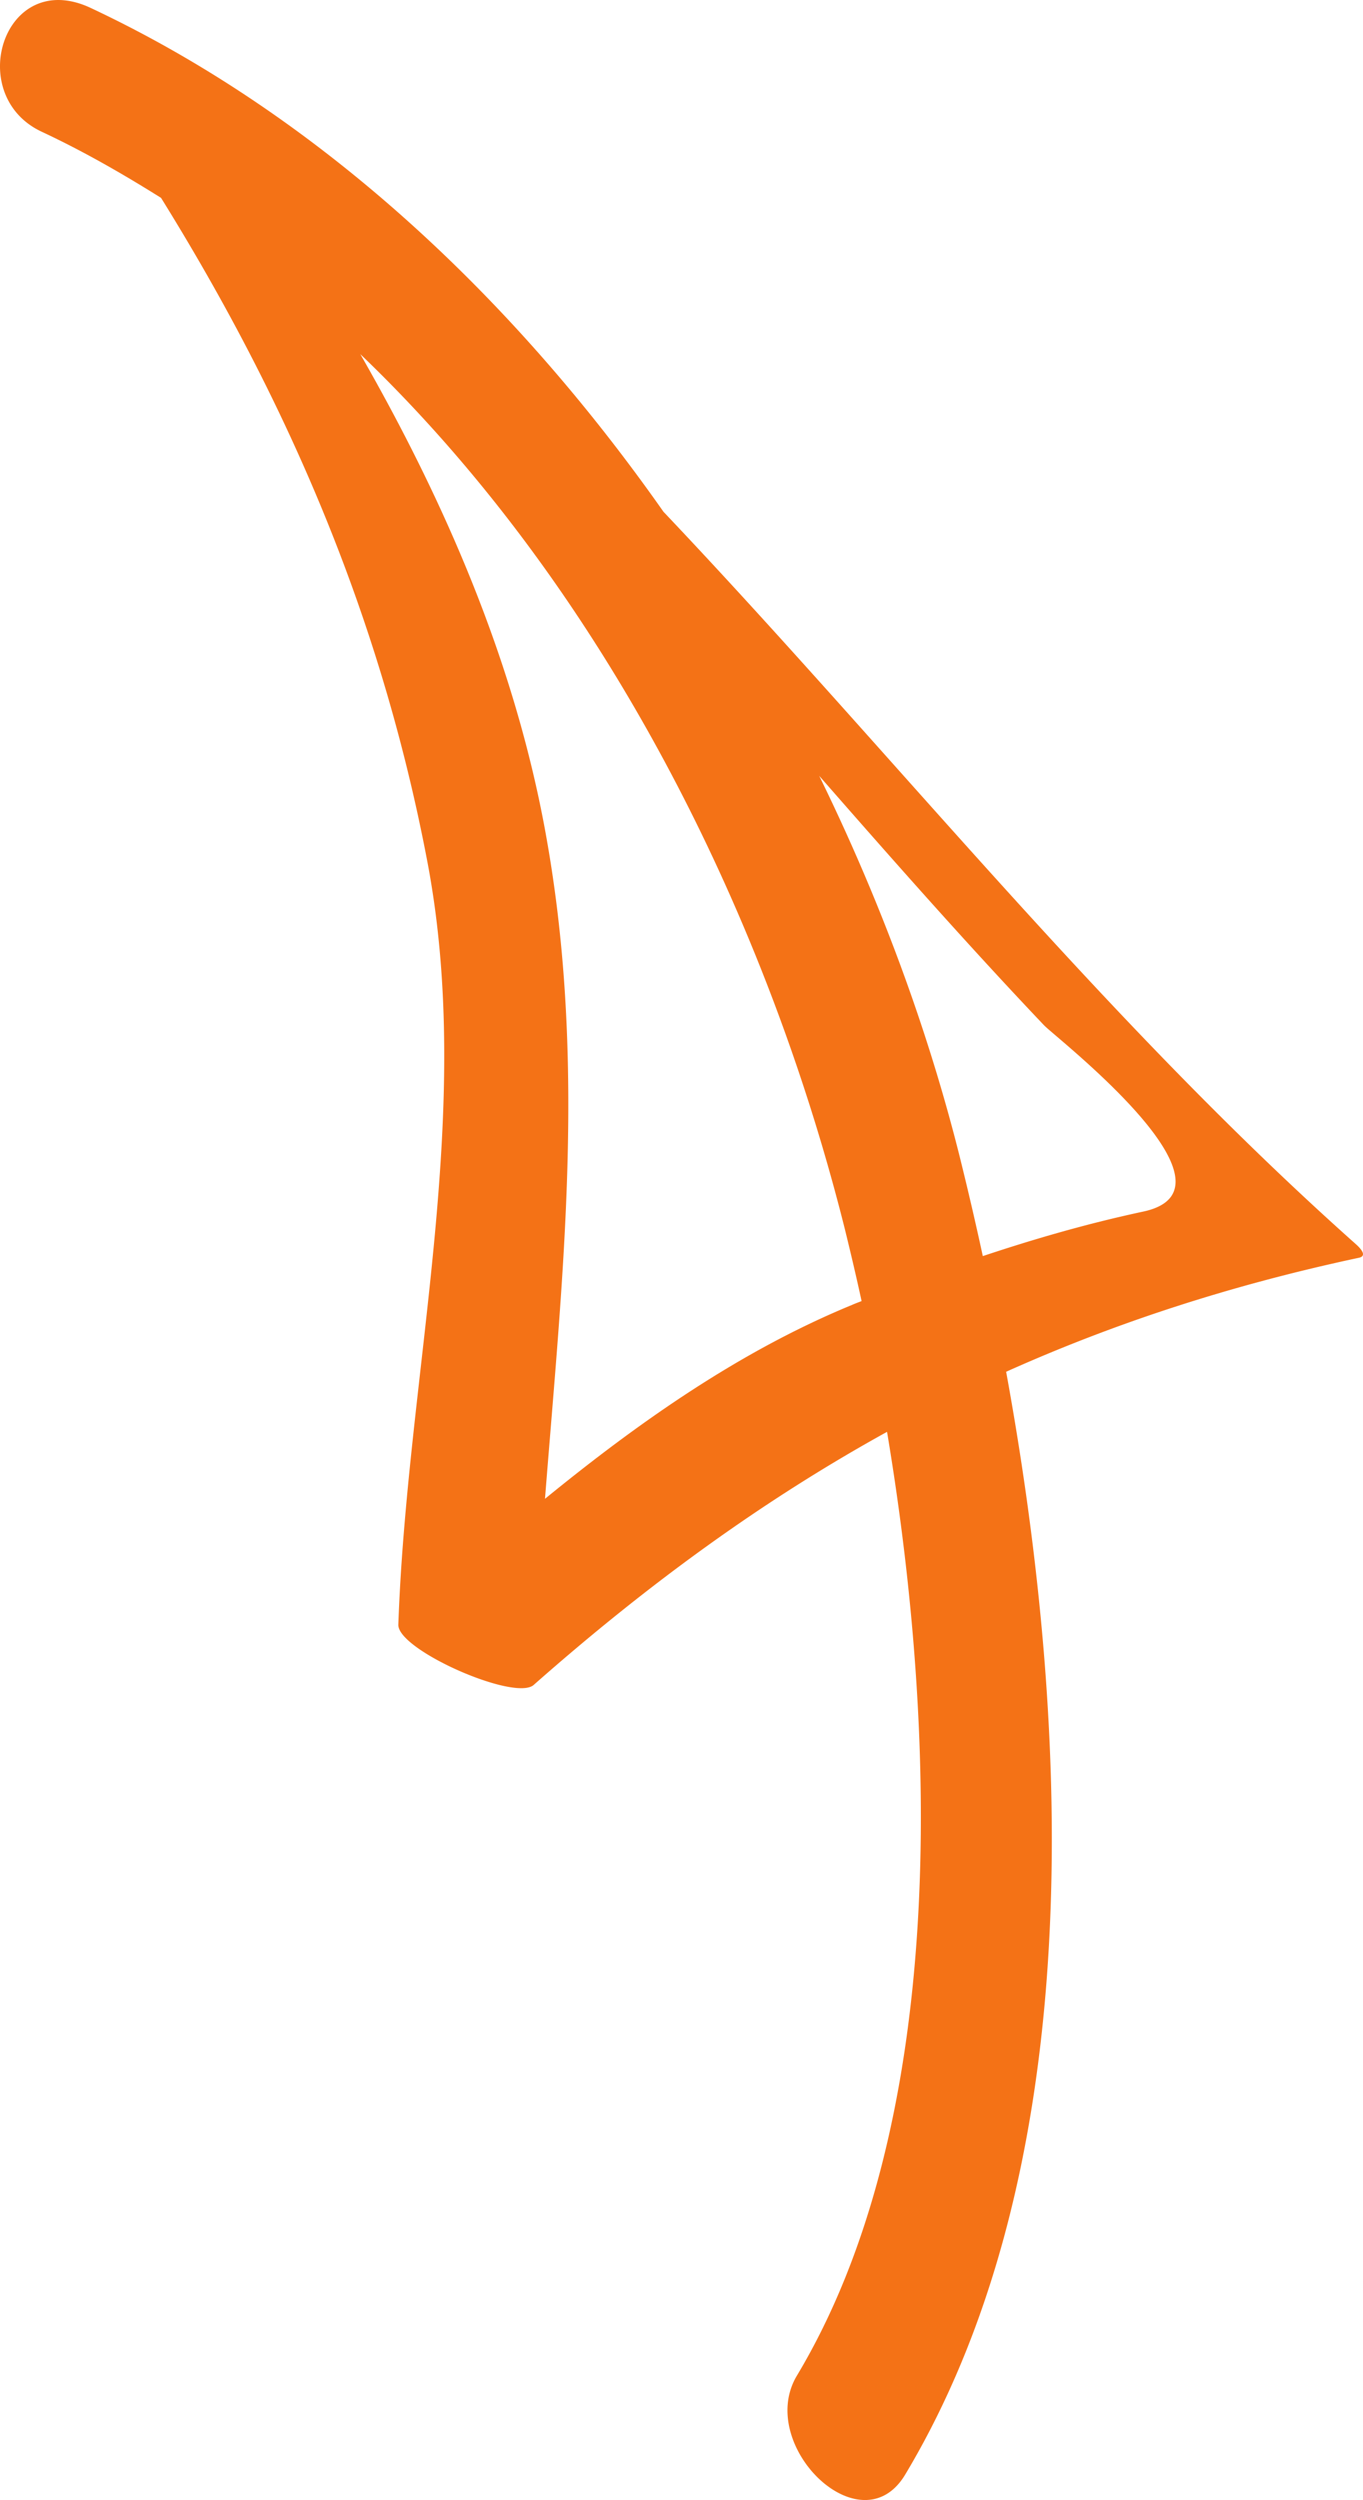 <svg xmlns="http://www.w3.org/2000/svg" width="39.963" height="73.277"><path d="M30.62 30.06c.317.337 6.07 4.777 2.895 5.453-1.599.342-3.159.79-4.699 1.304a98.22 98.22 0 0 0-.696-2.988c-.935-3.71-2.324-7.463-4.101-11.089 2.168 2.478 4.345 4.946 6.6 7.32zm-5.635 8.186c-3.286 1.352-6.233 3.422-9.006 5.685.52-6.62 1.252-13.022-.035-19.8-.924-4.855-2.91-9.443-5.38-13.751 7.1 6.796 11.866 16.332 14.198 25.61.17.69.34 1.408.5 2.146-.092.035-.185.07-.278.11zM1.22 3.86c1.217.569 2.374 1.233 3.502 1.94 3.723 5.994 6.445 12.293 7.807 19.45 1.404 7.382-.593 14.972-.85 22.37-.024.742 3.414 2.255 3.968 1.767 3.405-3.005 6.78-5.442 10.361-7.419 1.538 9.192 1.719 20.383-2.641 27.66-1.218 2.03 1.875 5.067 3.173 2.904 5.33-8.895 4.917-21.612 2.96-32.325 3.178-1.425 6.57-2.536 10.346-3.342.264-.058.01-.303-.07-.378C32.378 29.906 26.216 22.132 19.453 15 15.034 8.707 9.336 3.368 2.66.233.112-.963-1.064 2.787 1.22 3.86" fill="#f47216"/></svg>